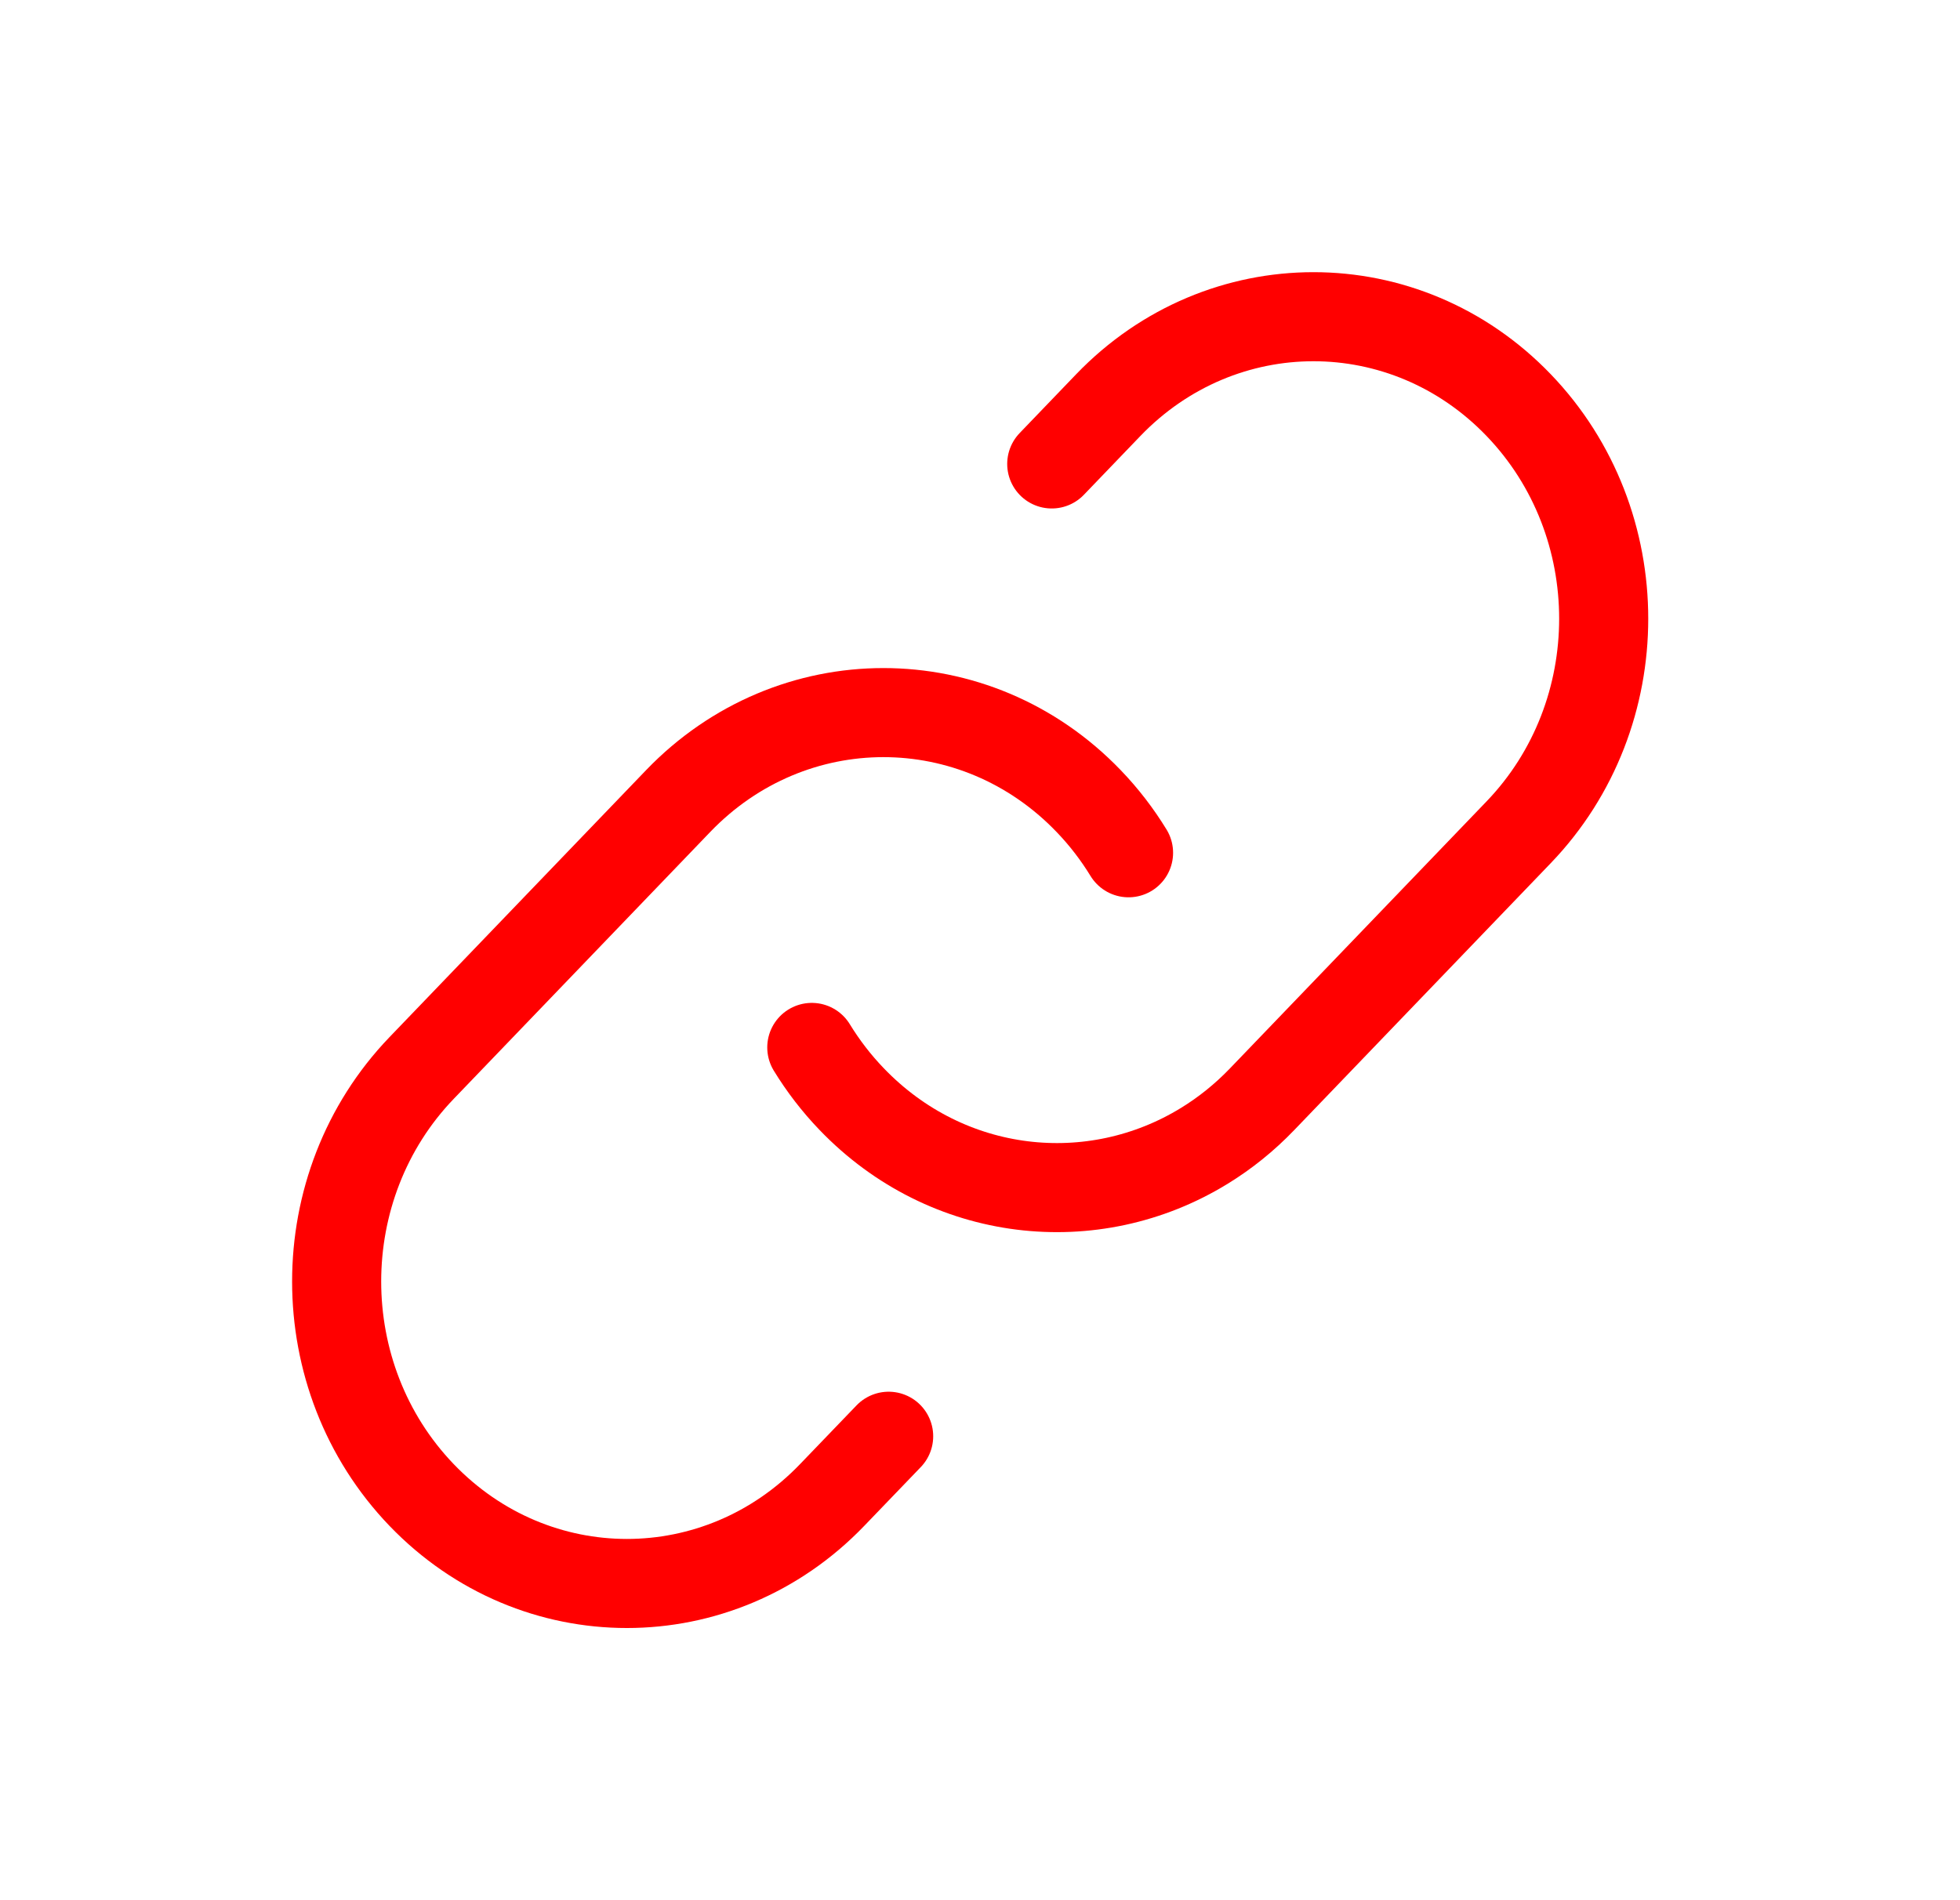 <?xml version="1.0" encoding="UTF-8"?> <svg xmlns="http://www.w3.org/2000/svg" width="33" height="32" viewBox="0 0 33 32" fill="none"><path d="M13.668 17.639C13.857 17.948 14.081 18.241 14.34 18.51C15.95 20.186 18.404 20.448 20.278 19.296C20.625 19.083 20.953 18.821 21.251 18.51L25.57 14.015C27.478 12.029 27.478 8.809 25.57 6.823C23.662 4.837 20.568 4.837 18.659 6.823L17.708 7.813" stroke="#FF0000" stroke-width="1.5" stroke-linecap="round"></path><path d="M14.962 24.187L14.01 25.177C12.102 27.163 9.008 27.163 7.099 25.177C5.191 23.191 5.191 19.971 7.099 17.985L11.418 13.49C13.327 11.504 16.421 11.504 18.329 13.49C18.588 13.759 18.812 14.052 19.001 14.361" stroke="#FF0000" stroke-width="1.5" stroke-linecap="round"></path></svg> 